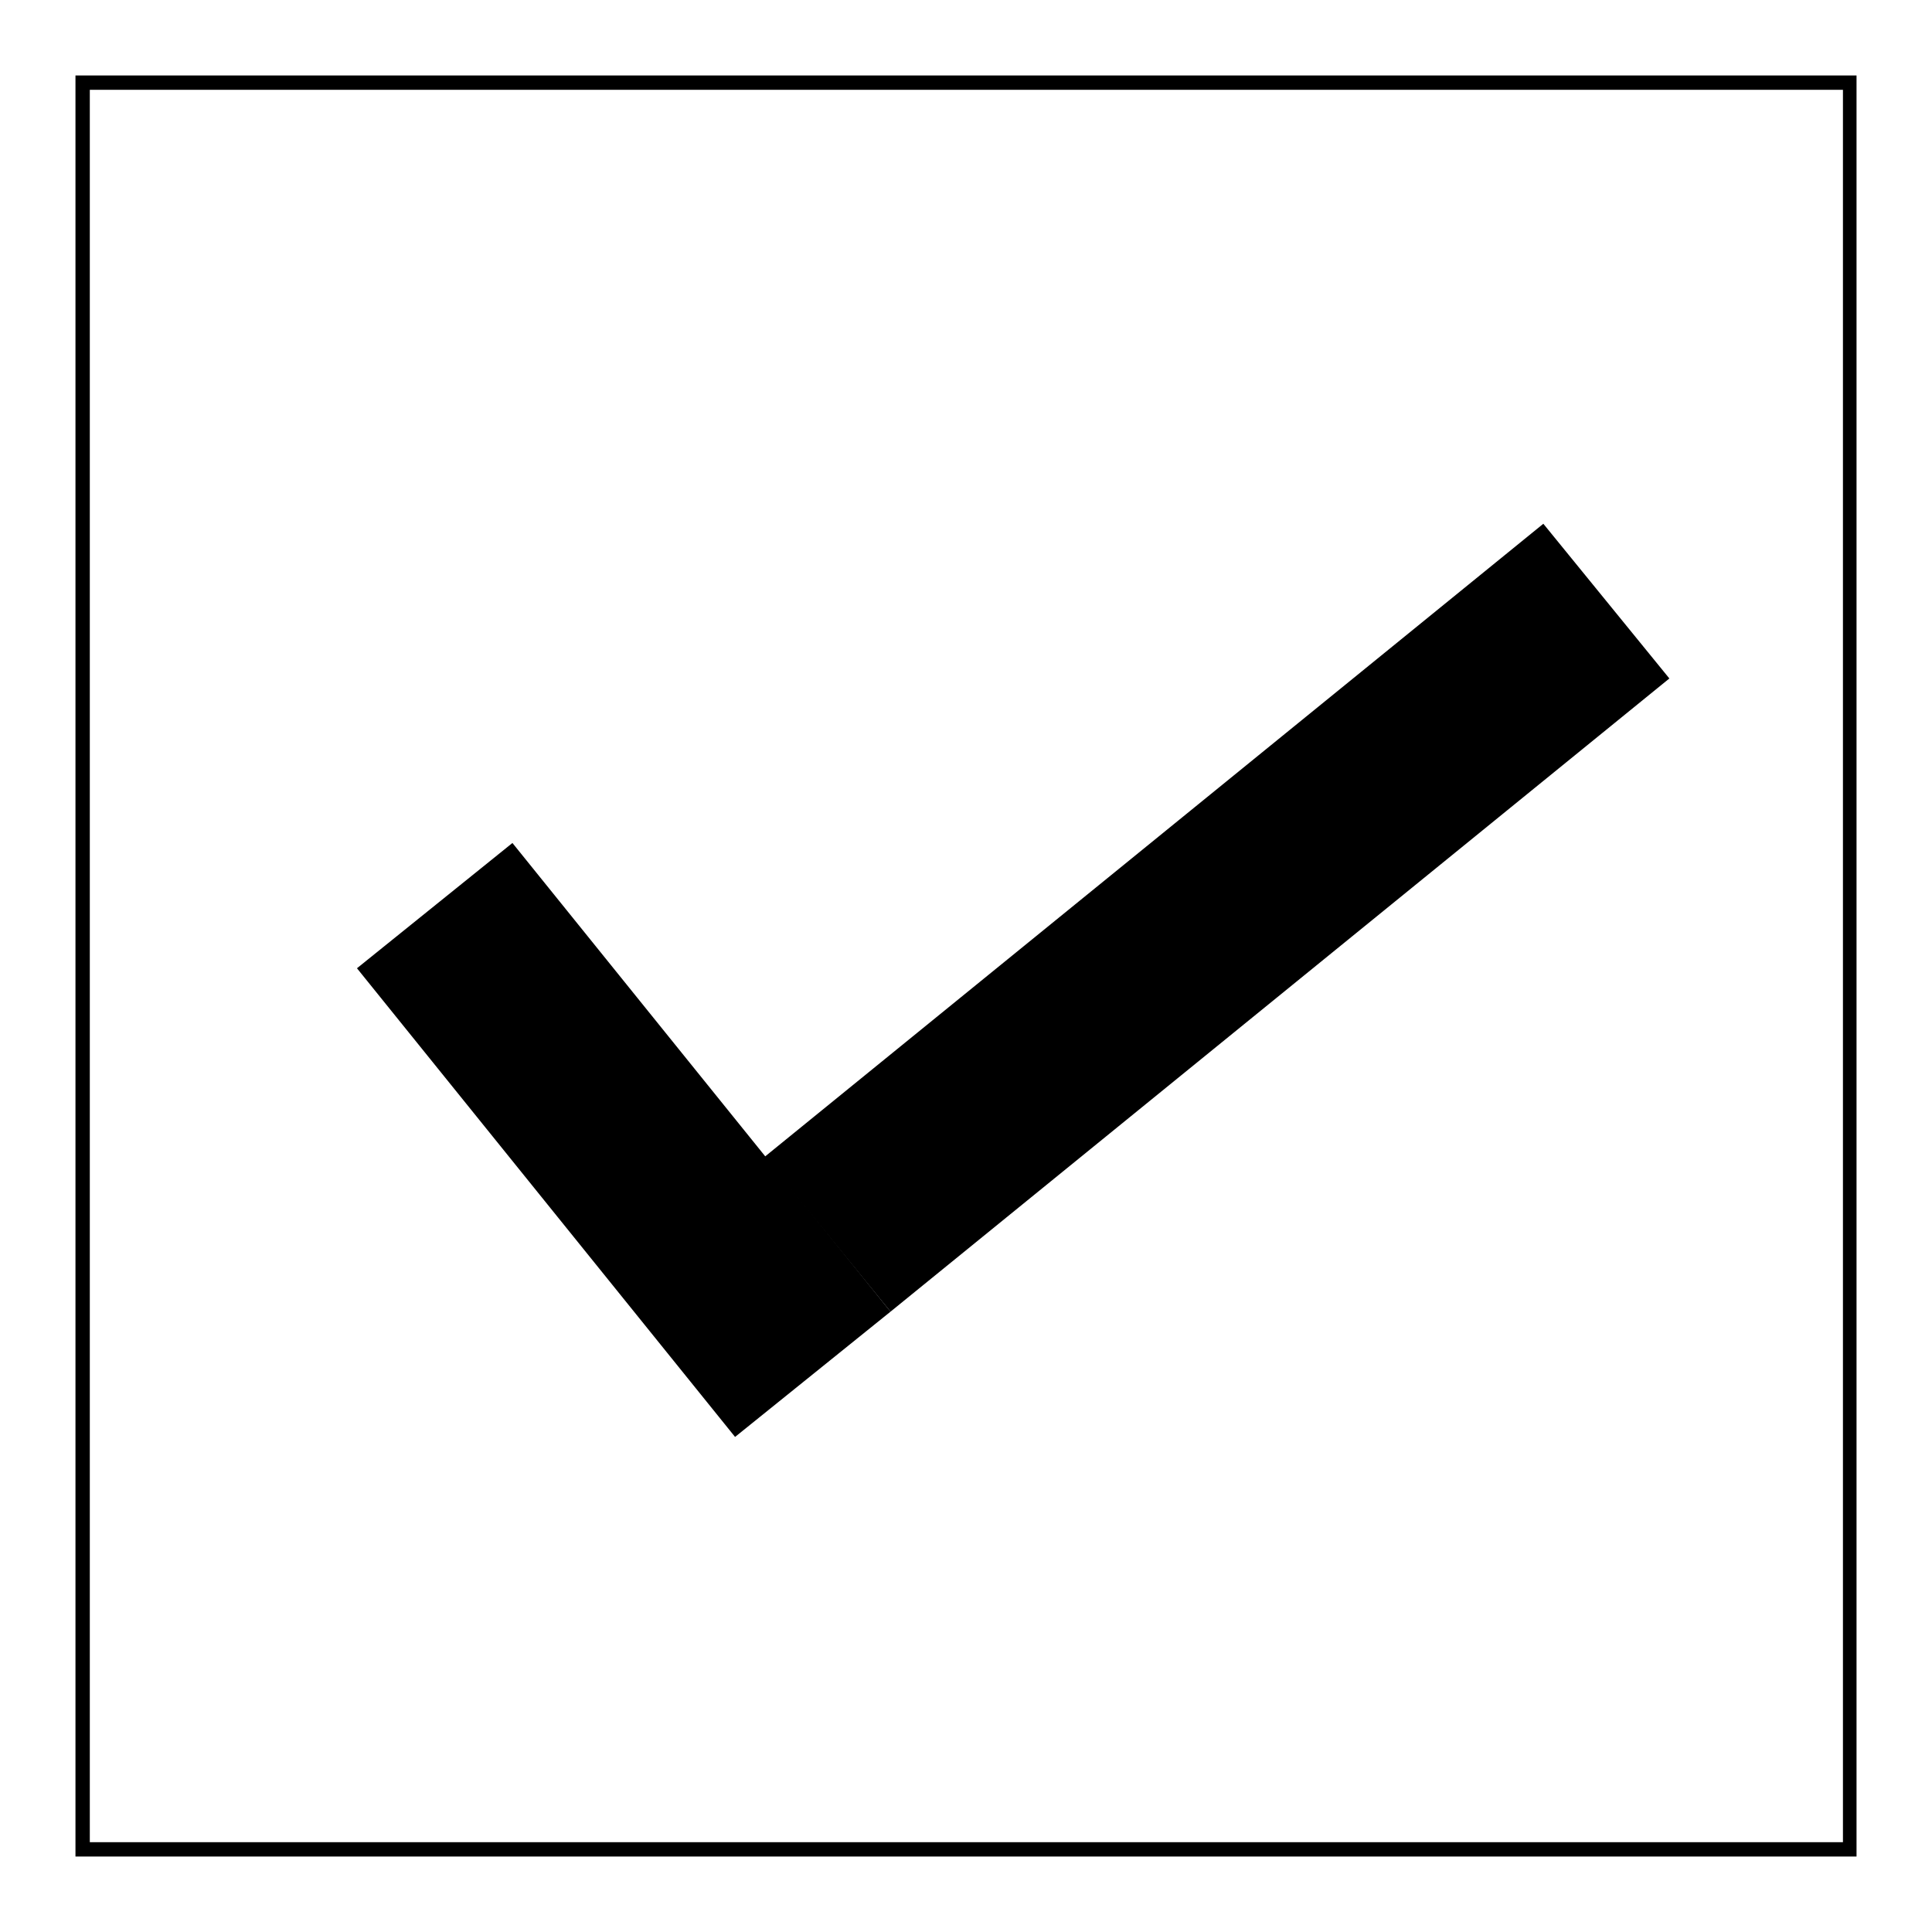 <?xml version="1.0" encoding="utf-8"?>
<!-- Svg Vector Icons : http://www.onlinewebfonts.com/icon -->
<!DOCTYPE svg PUBLIC "-//W3C//DTD SVG 1.1//EN" "http://www.w3.org/Graphics/SVG/1.1/DTD/svg11.dtd">
<svg version="1.1" xmlns="http://www.w3.org/2000/svg" xmlns:xlink="http://www.w3.org/1999/xlink" x="0px" y="0px" viewBox="0 0 256 256" enable-background="new 0 0 256 256" xml:space="preserve">
<g><g><path fill="#000000" d="M118,173.8l-20.6,16.6l-50.1-62.1l20.6-16.6L118,173.8z"/><path fill="#000000" d="M118,173.8l-16.7-20.5l103.2-83.9l16.7,20.5L118,173.8z"/><path fill="#000000" d="M246,246H10V10h236V246L246,246z M11.9,244.1h232.3V11.9H11.9V244.1z"/></g></g>
</svg>